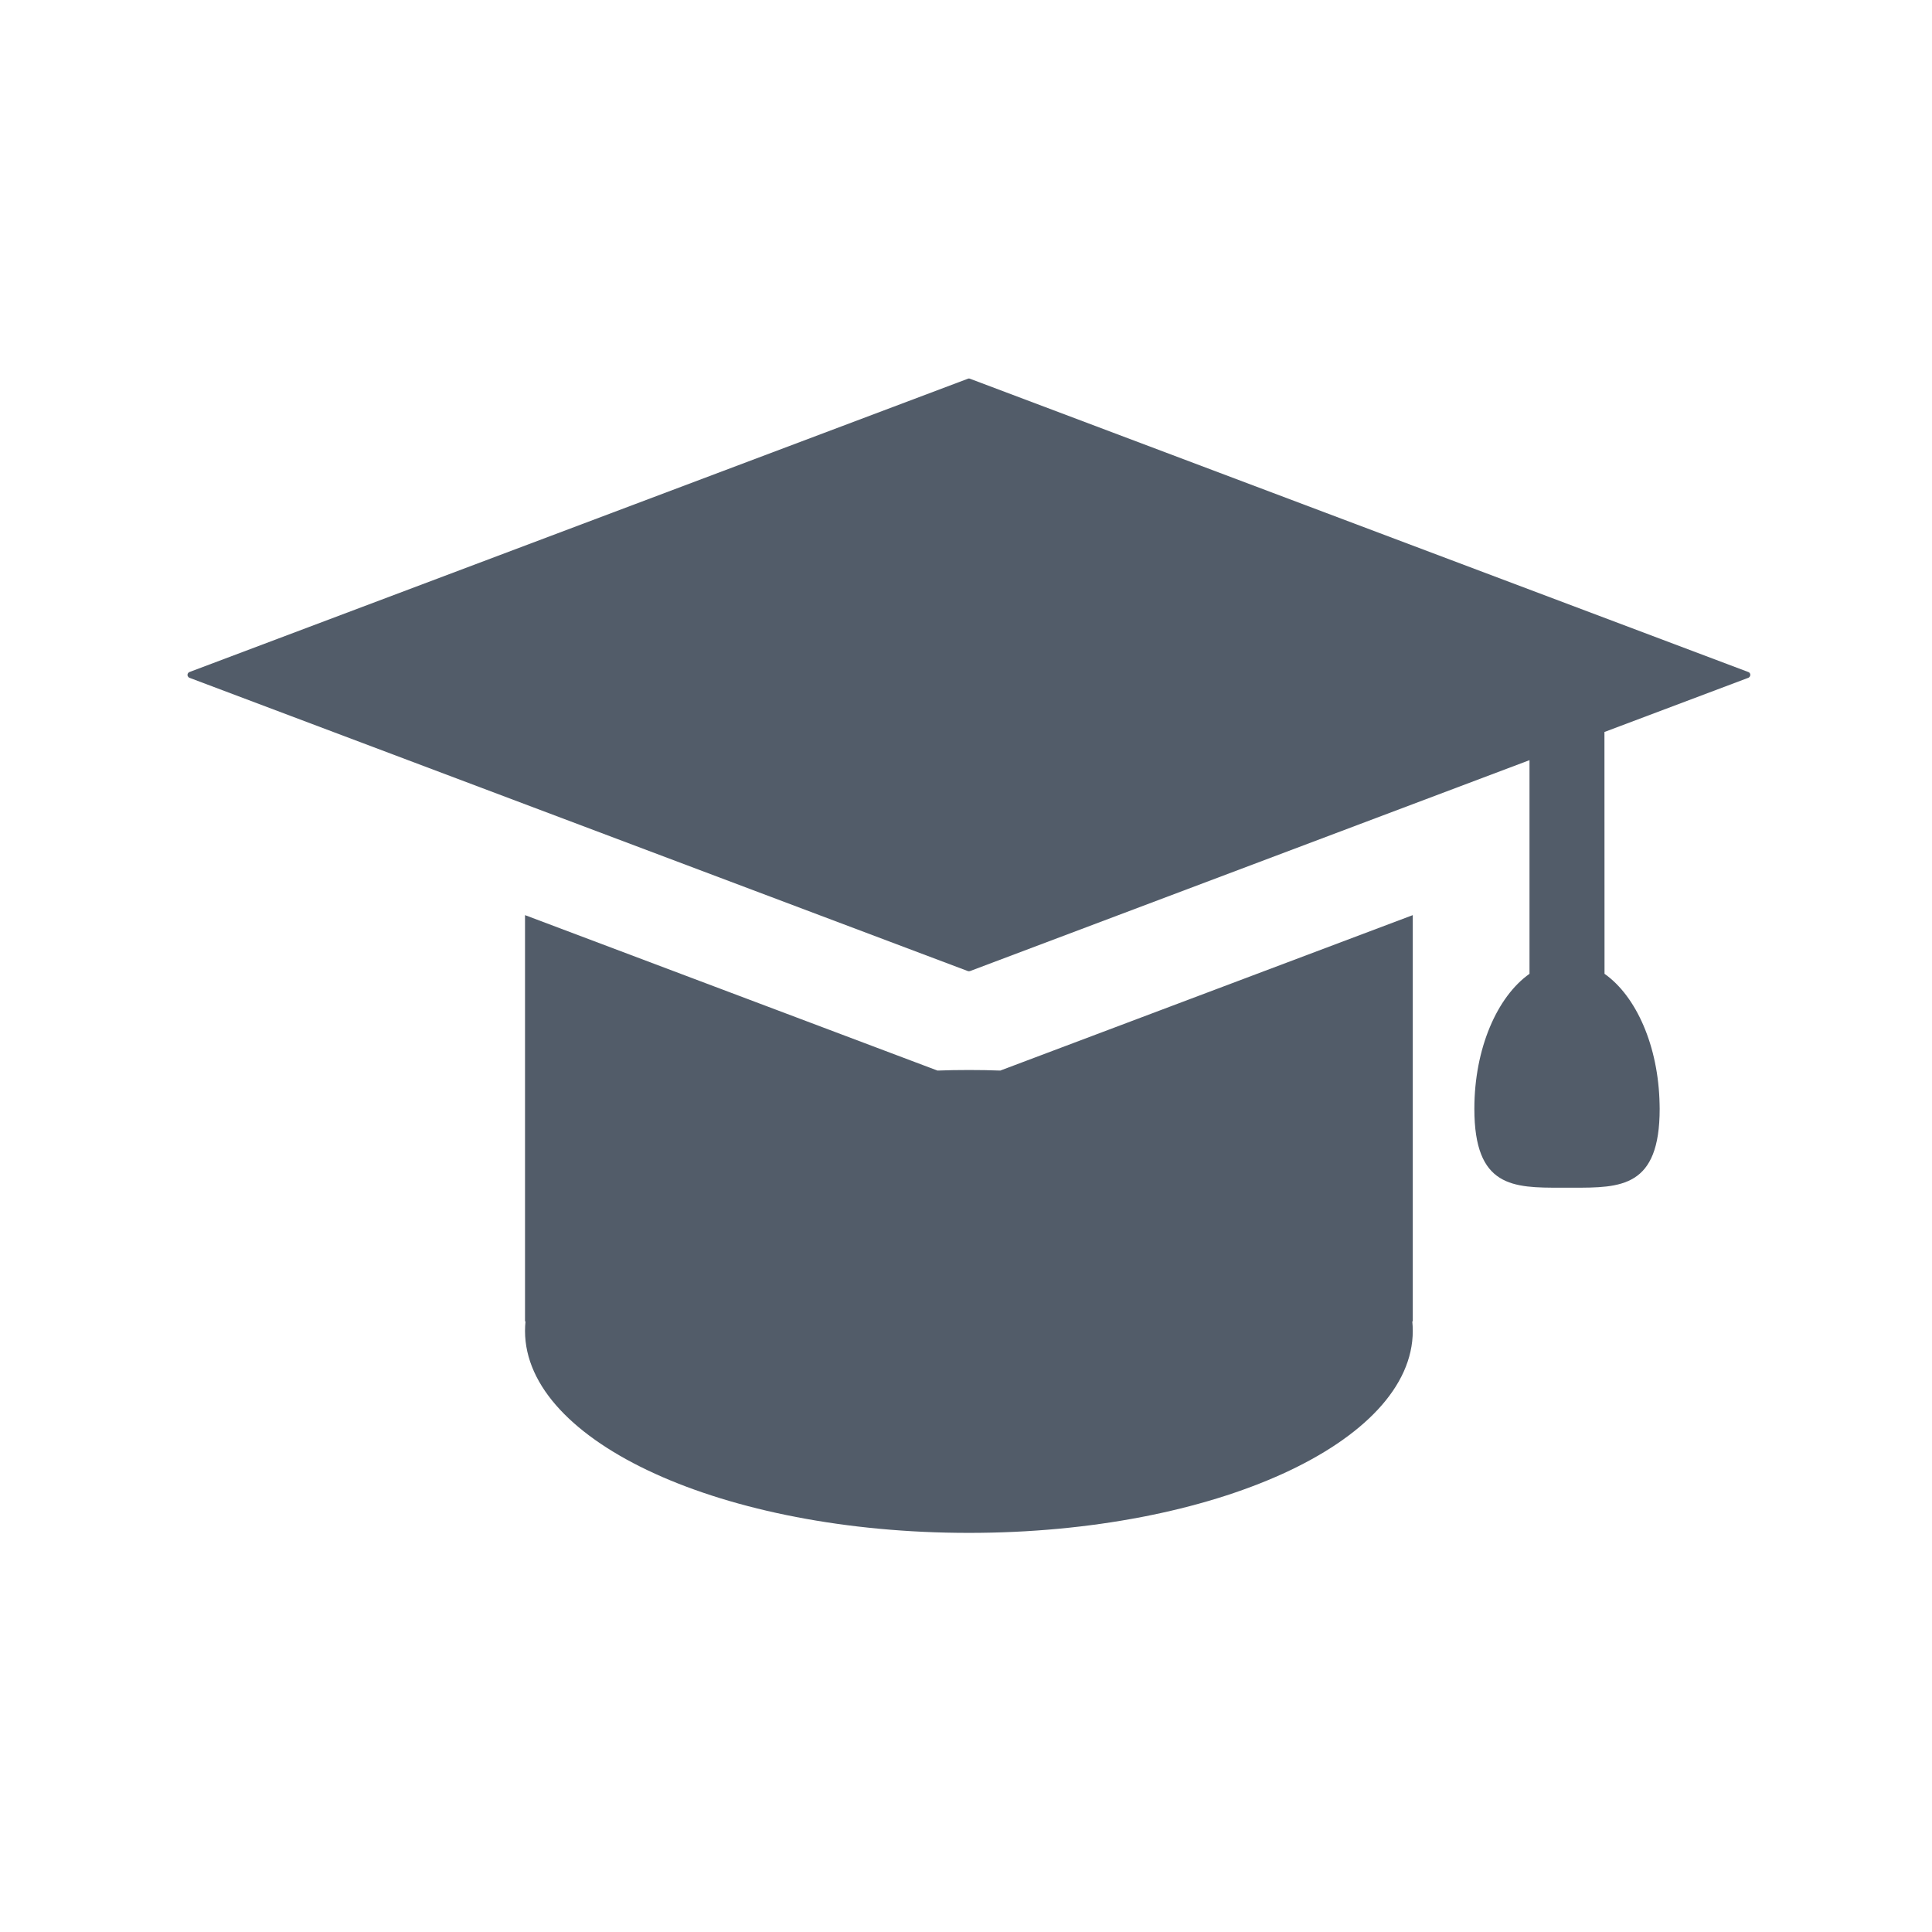 <svg width="24" height="24" viewBox="0 0 24 24" fill="none" xmlns="http://www.w3.org/2000/svg">
<path fill-rule="evenodd" clip-rule="evenodd" d="M17.55 11.368L17.55 16.415L17.544 16.415C17.548 16.454 17.55 16.494 17.55 16.533C17.55 17.919 15.081 19.042 12.036 19.042C8.991 19.042 6.522 17.919 6.522 16.533C6.522 16.494 6.524 16.454 6.528 16.415L6.522 16.415L6.522 11.368L11.646 13.299C11.774 13.294 11.905 13.292 12.036 13.292C12.167 13.292 12.297 13.294 12.426 13.299L17.55 11.368ZM12.05 4.705L21.718 8.348C21.738 8.355 21.748 8.377 21.74 8.397C21.736 8.408 21.728 8.416 21.718 8.42L19.931 9.093L19.932 12.097C20.325 12.374 20.602 12.993 20.616 13.717L20.617 13.774C20.617 14.751 20.138 14.755 19.535 14.754H19.397C18.794 14.755 18.315 14.751 18.315 13.774C18.315 13.026 18.597 12.382 19 12.097L19 9.443L12.05 12.063C12.041 12.066 12.031 12.066 12.023 12.063L2.354 8.42C2.334 8.412 2.324 8.39 2.332 8.37C2.336 8.36 2.344 8.352 2.354 8.348L12.023 4.705C12.031 4.701 12.041 4.701 12.05 4.705Z" fill="#525C69"/>
</svg>
